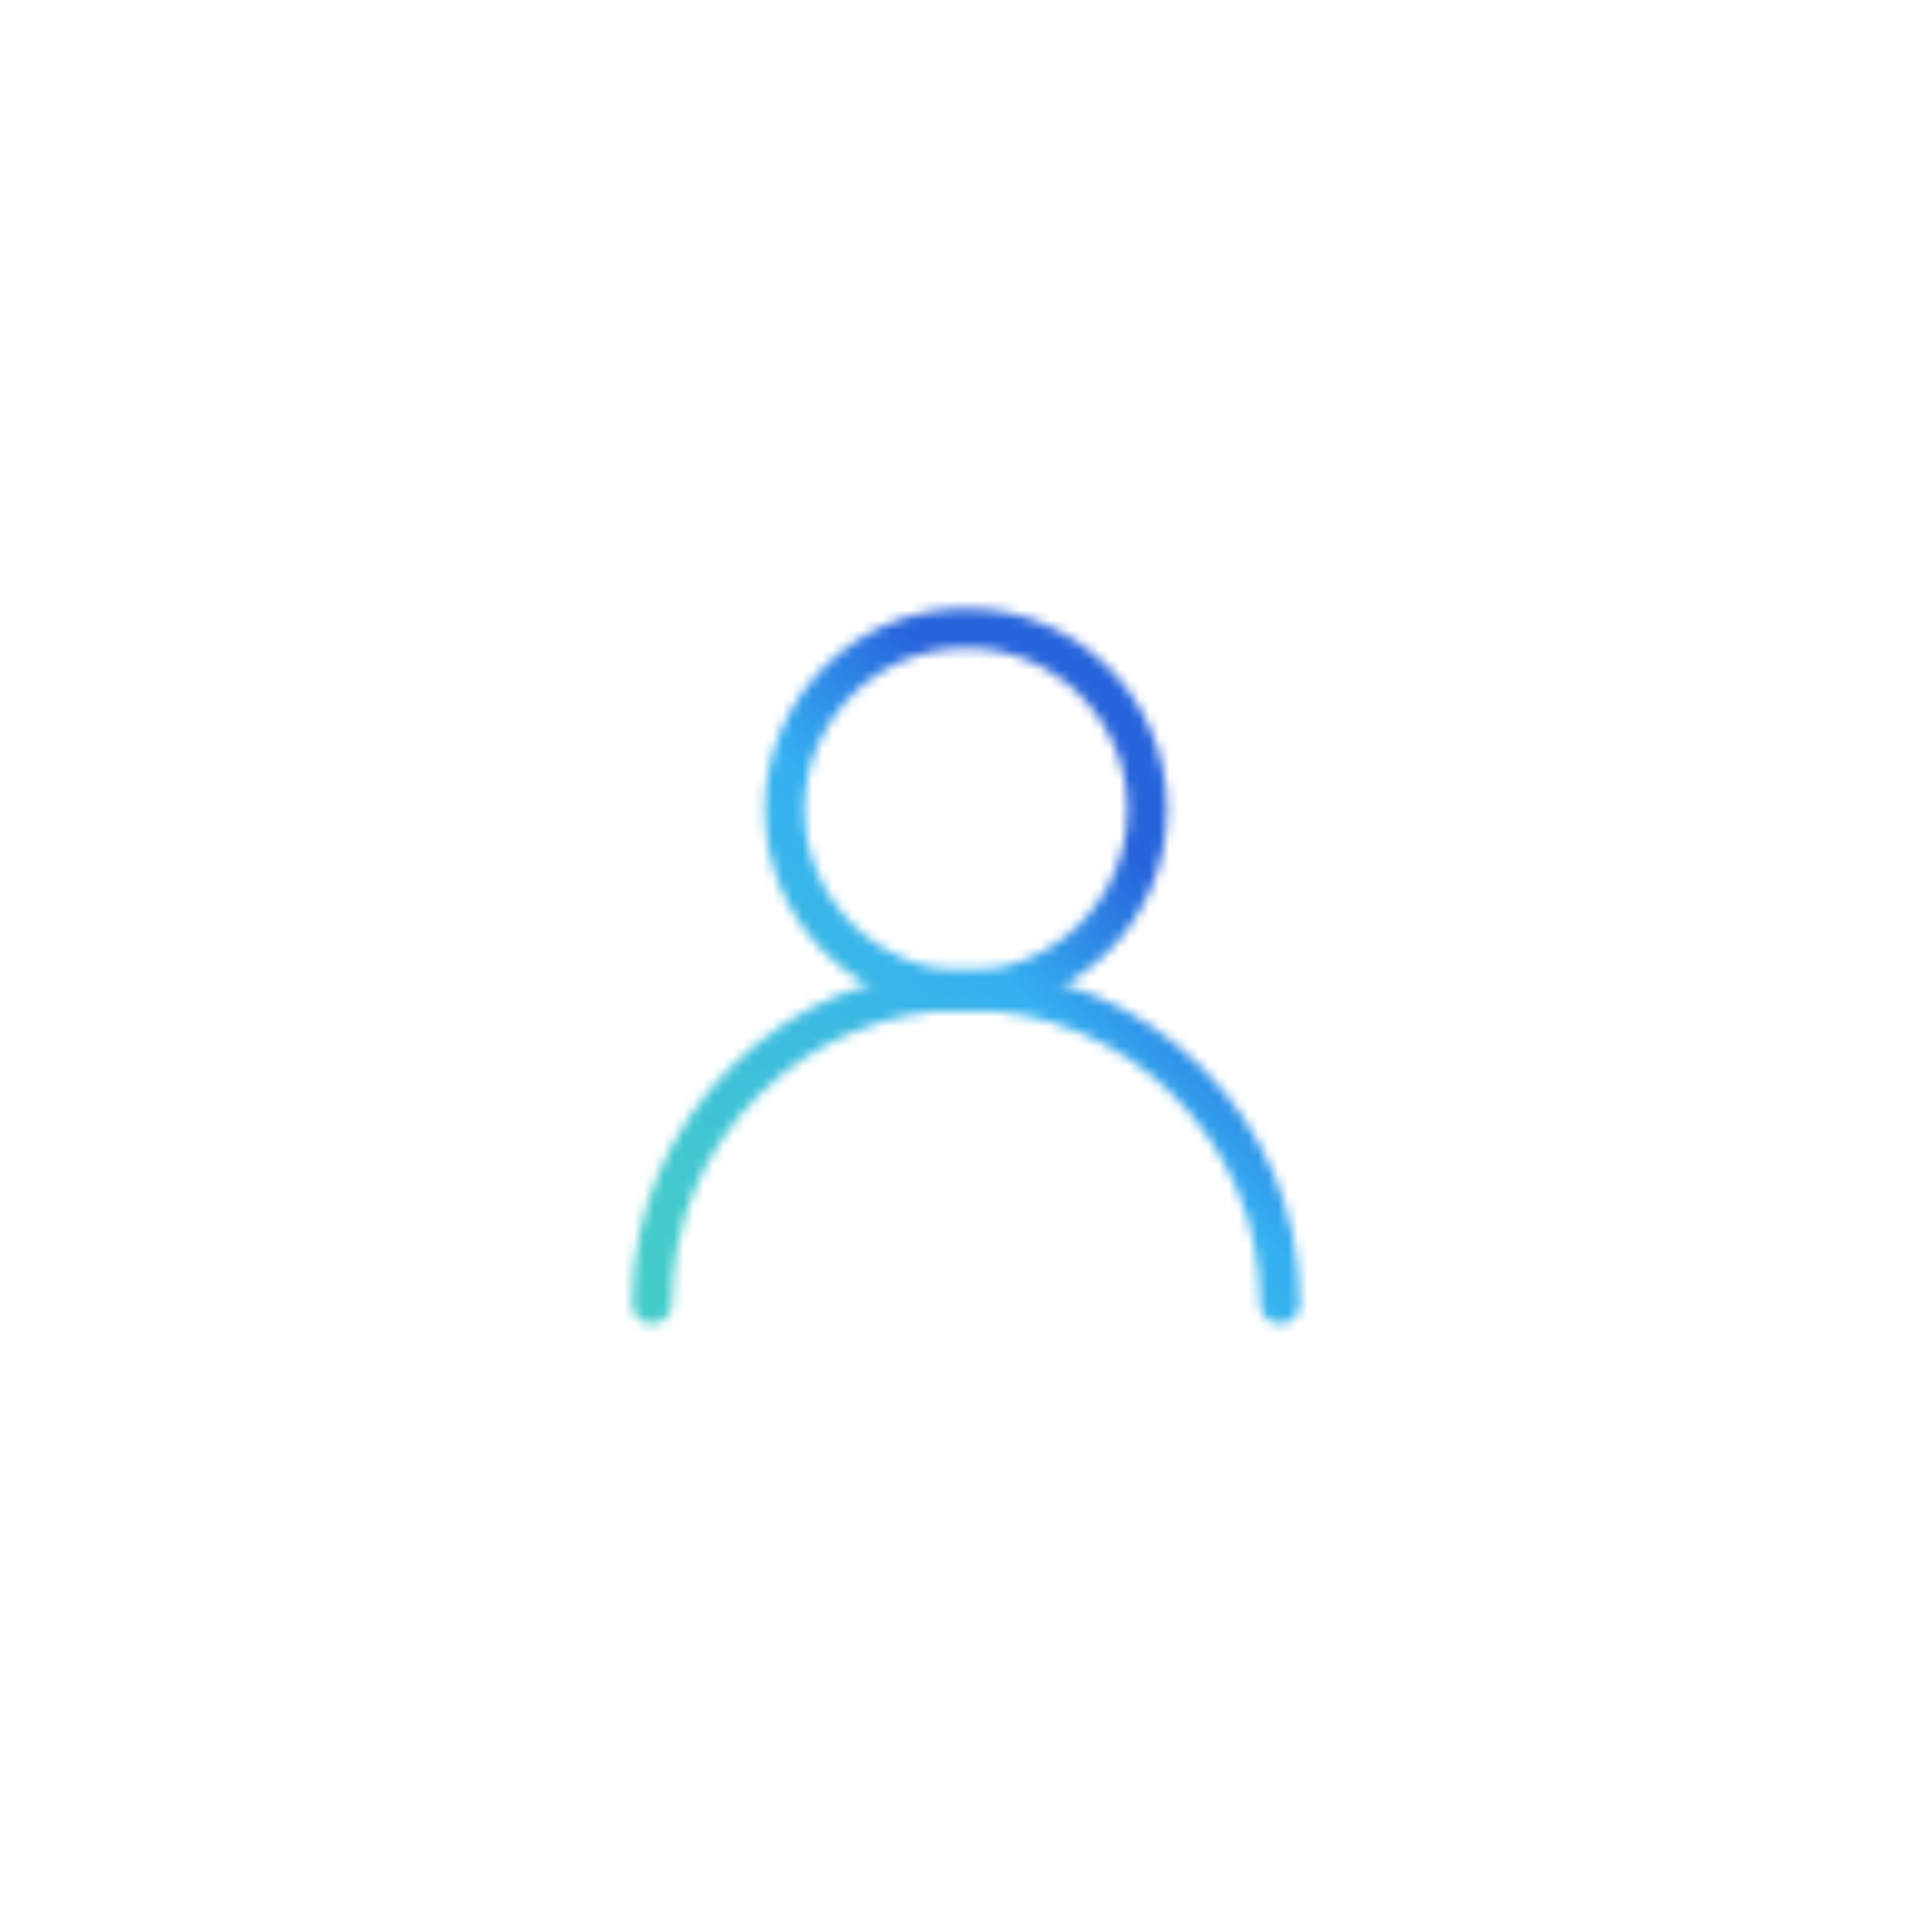 <?xml version="1.0" encoding="utf-8"?>
<!-- Generator: Adobe Illustrator 26.5.0, SVG Export Plug-In . SVG Version: 6.00 Build 0)  -->
<svg version="1.1" id="Layer_1" xmlns="http://www.w3.org/2000/svg" xmlns:xlink="http://www.w3.org/1999/xlink" x="0px" y="0px"
	 width="195px" height="195px" viewBox="0 0 195 195" style="enable-background:new 0 0 195 195;" xml:space="preserve">
<style type="text/css">
	.st0{fill:none;filter:url(#Adobe_OpacityMaskFilter);stroke:#FFFFFF;stroke-width:4;stroke-linecap:round;stroke-linejoin:round;}
	.st1{fill:none;stroke:#FFFFFF;stroke-width:4;stroke-linejoin:round;}
	
		.st2{mask:url(#svg-mask-feature-security-floating-icon_00000002384455293613379740000016263944803089493905_);fill:url(#SVGID_1_);}
	.st3{fill:none;}
</style>
<defs>
	<filter id="Adobe_OpacityMaskFilter" filterUnits="userSpaceOnUse" x="56.5" y="50.1" width="87.5" height="87.5">
		<feColorMatrix  type="matrix" values="1 0 0 0 0  0 1 0 0 0  0 0 1 0 0  0 0 0 1 0"/>
	</filter>
</defs>
<mask maskUnits="userSpaceOnUse" x="56.5" y="50.1" width="87.5" height="87.5" id="svg-mask-feature-security-floating-icon_00000002384455293613379740000016263944803089493905_">
	<path class="st0" d="M65.8,131.6c0-17.5,14.2-31.7,31.7-31.7s31.7,14.2,31.7,31.7"/>
	<circle class="st1" cx="97.5" cy="81.7" r="18.3"/>
</mask>
<linearGradient id="SVGID_1_" gradientUnits="userSpaceOnUse" x1="69.028" y1="-245.488" x2="110.998" y2="-203.508" gradientTransform="matrix(1 0 0 -1 0 -120.409)">
	<stop  offset="0" style="stop-color:#44CBCB"/>
	<stop  offset="0.7" style="stop-color:#35B0F1"/>
	<stop  offset="1" style="stop-color:#2764DC"/>
</linearGradient>
<rect x="56.5" y="50.1" class="st2" width="87.5" height="87.5"/>
<rect y="0" class="st3" width="195" height="195"/>
</svg>
